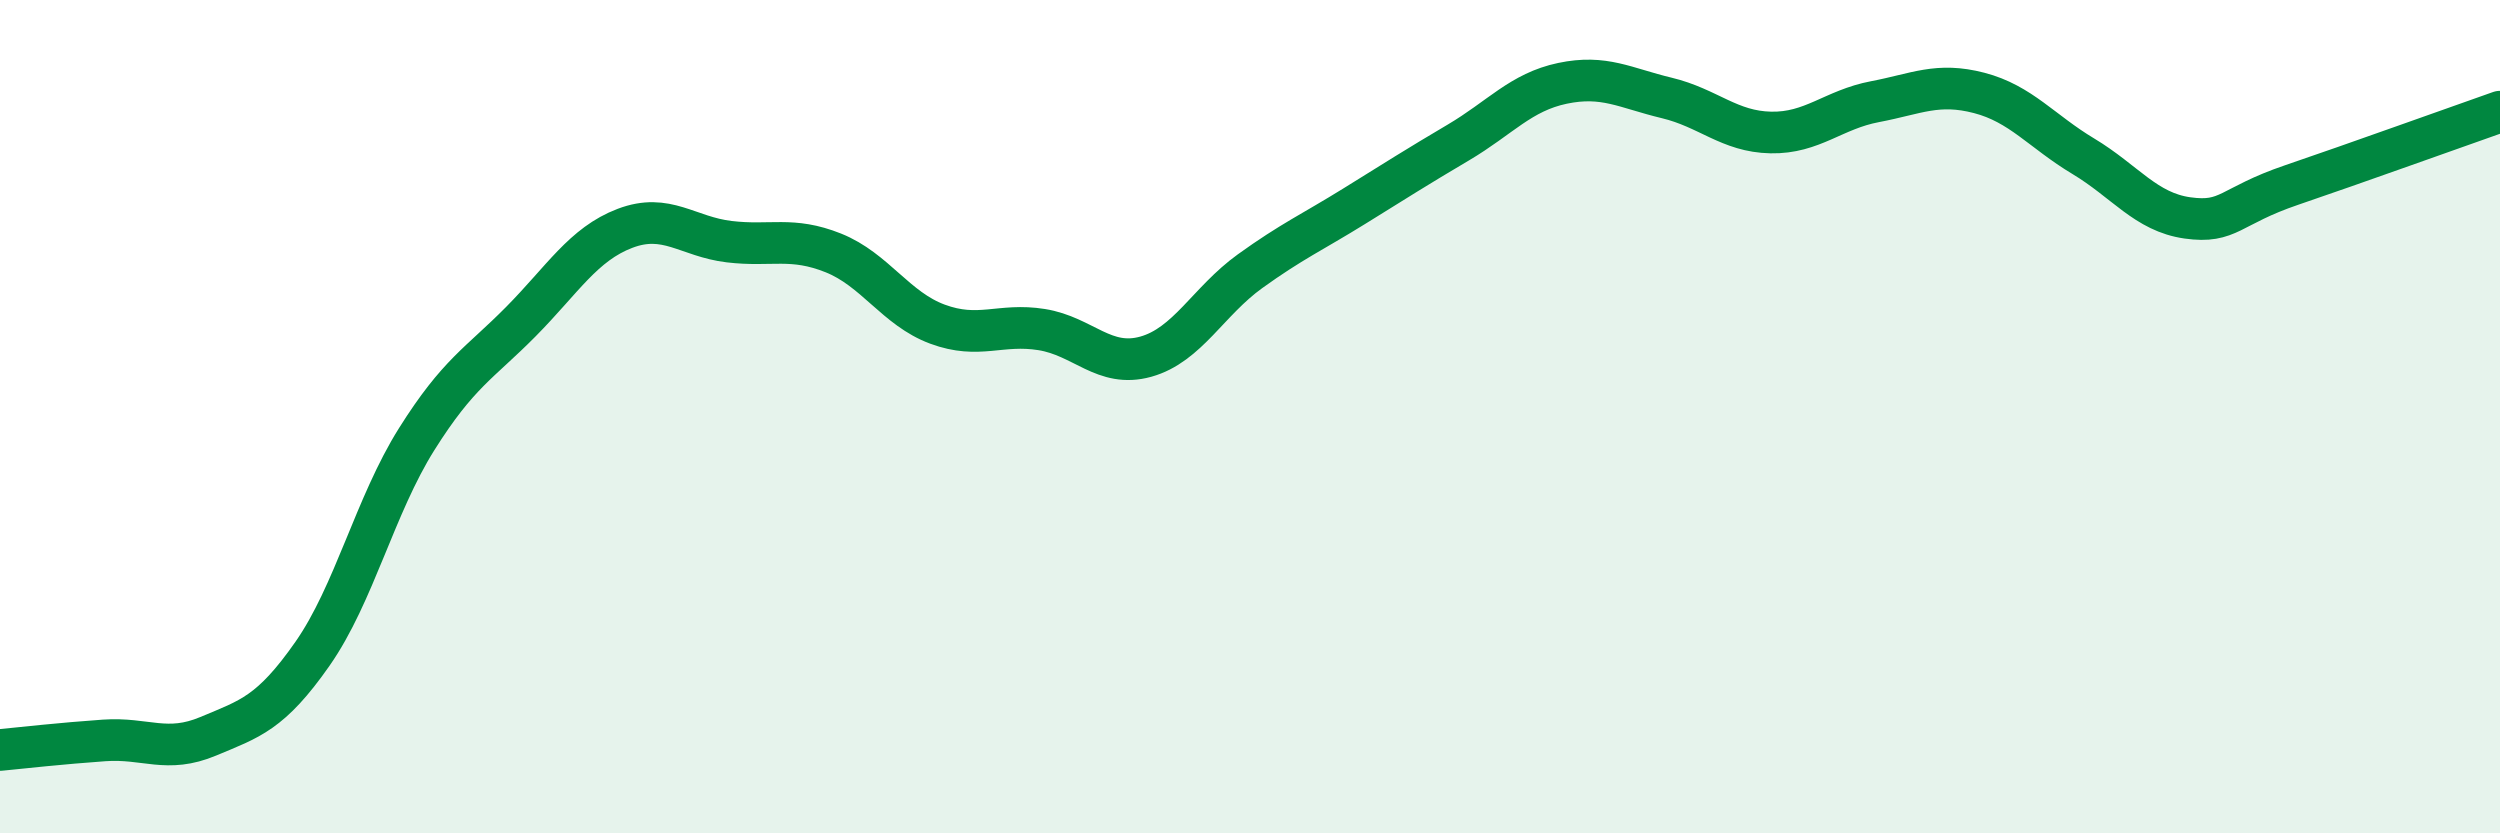 
    <svg width="60" height="20" viewBox="0 0 60 20" xmlns="http://www.w3.org/2000/svg">
      <path
        d="M 0,18 C 0.5,17.95 1.5,17.84 2.5,17.77 C 3.5,17.7 4,18.09 5,17.67 C 6,17.25 6.5,17.12 7.5,15.69 C 8.5,14.26 9,12.13 10,10.54 C 11,8.95 11.5,8.73 12.5,7.72 C 13.5,6.71 14,5.86 15,5.48 C 16,5.1 16.5,5.68 17.5,5.8 C 18.5,5.92 19,5.67 20,6.07 C 21,6.47 21.5,7.41 22.5,7.78 C 23.5,8.15 24,7.75 25,7.91 C 26,8.07 26.5,8.84 27.5,8.56 C 28.5,8.28 29,7.23 30,6.51 C 31,5.79 31.5,5.57 32.5,4.95 C 33.5,4.33 34,4.01 35,3.42 C 36,2.83 36.5,2.21 37.5,2 C 38.5,1.79 39,2.11 40,2.35 C 41,2.59 41.5,3.16 42.5,3.18 C 43.5,3.2 44,2.63 45,2.44 C 46,2.25 46.5,1.97 47.5,2.23 C 48.5,2.49 49,3.15 50,3.75 C 51,4.35 51.5,5.09 52.5,5.23 C 53.5,5.37 53.5,4.95 55,4.44 C 56.5,3.93 59,3.03 60,2.68L60 20L0 20Z"
        fill="#008740"
        opacity="0.1"
        stroke-linecap="round"
        stroke-linejoin="round"
      />
      <path
        d="M 0,18 C 0.5,17.95 1.5,17.84 2.5,17.77 C 3.5,17.7 4,18.09 5,17.67 C 6,17.25 6.5,17.12 7.5,15.69 C 8.5,14.26 9,12.13 10,10.54 C 11,8.95 11.5,8.73 12.5,7.72 C 13.5,6.71 14,5.86 15,5.48 C 16,5.1 16.5,5.68 17.5,5.8 C 18.5,5.92 19,5.67 20,6.07 C 21,6.47 21.5,7.41 22.5,7.78 C 23.5,8.15 24,7.75 25,7.91 C 26,8.07 26.5,8.84 27.5,8.56 C 28.5,8.28 29,7.23 30,6.51 C 31,5.79 31.5,5.57 32.5,4.95 C 33.5,4.33 34,4.01 35,3.42 C 36,2.83 36.5,2.21 37.5,2 C 38.5,1.79 39,2.11 40,2.35 C 41,2.59 41.5,3.16 42.5,3.18 C 43.5,3.2 44,2.63 45,2.44 C 46,2.25 46.5,1.97 47.5,2.23 C 48.5,2.49 49,3.15 50,3.75 C 51,4.35 51.5,5.09 52.5,5.23 C 53.5,5.37 53.5,4.95 55,4.44 C 56.5,3.93 59,3.03 60,2.68"
        stroke="#008740"
        stroke-width="1"
        fill="none"
        stroke-linecap="round"
        stroke-linejoin="round"
      />
    </svg>
  